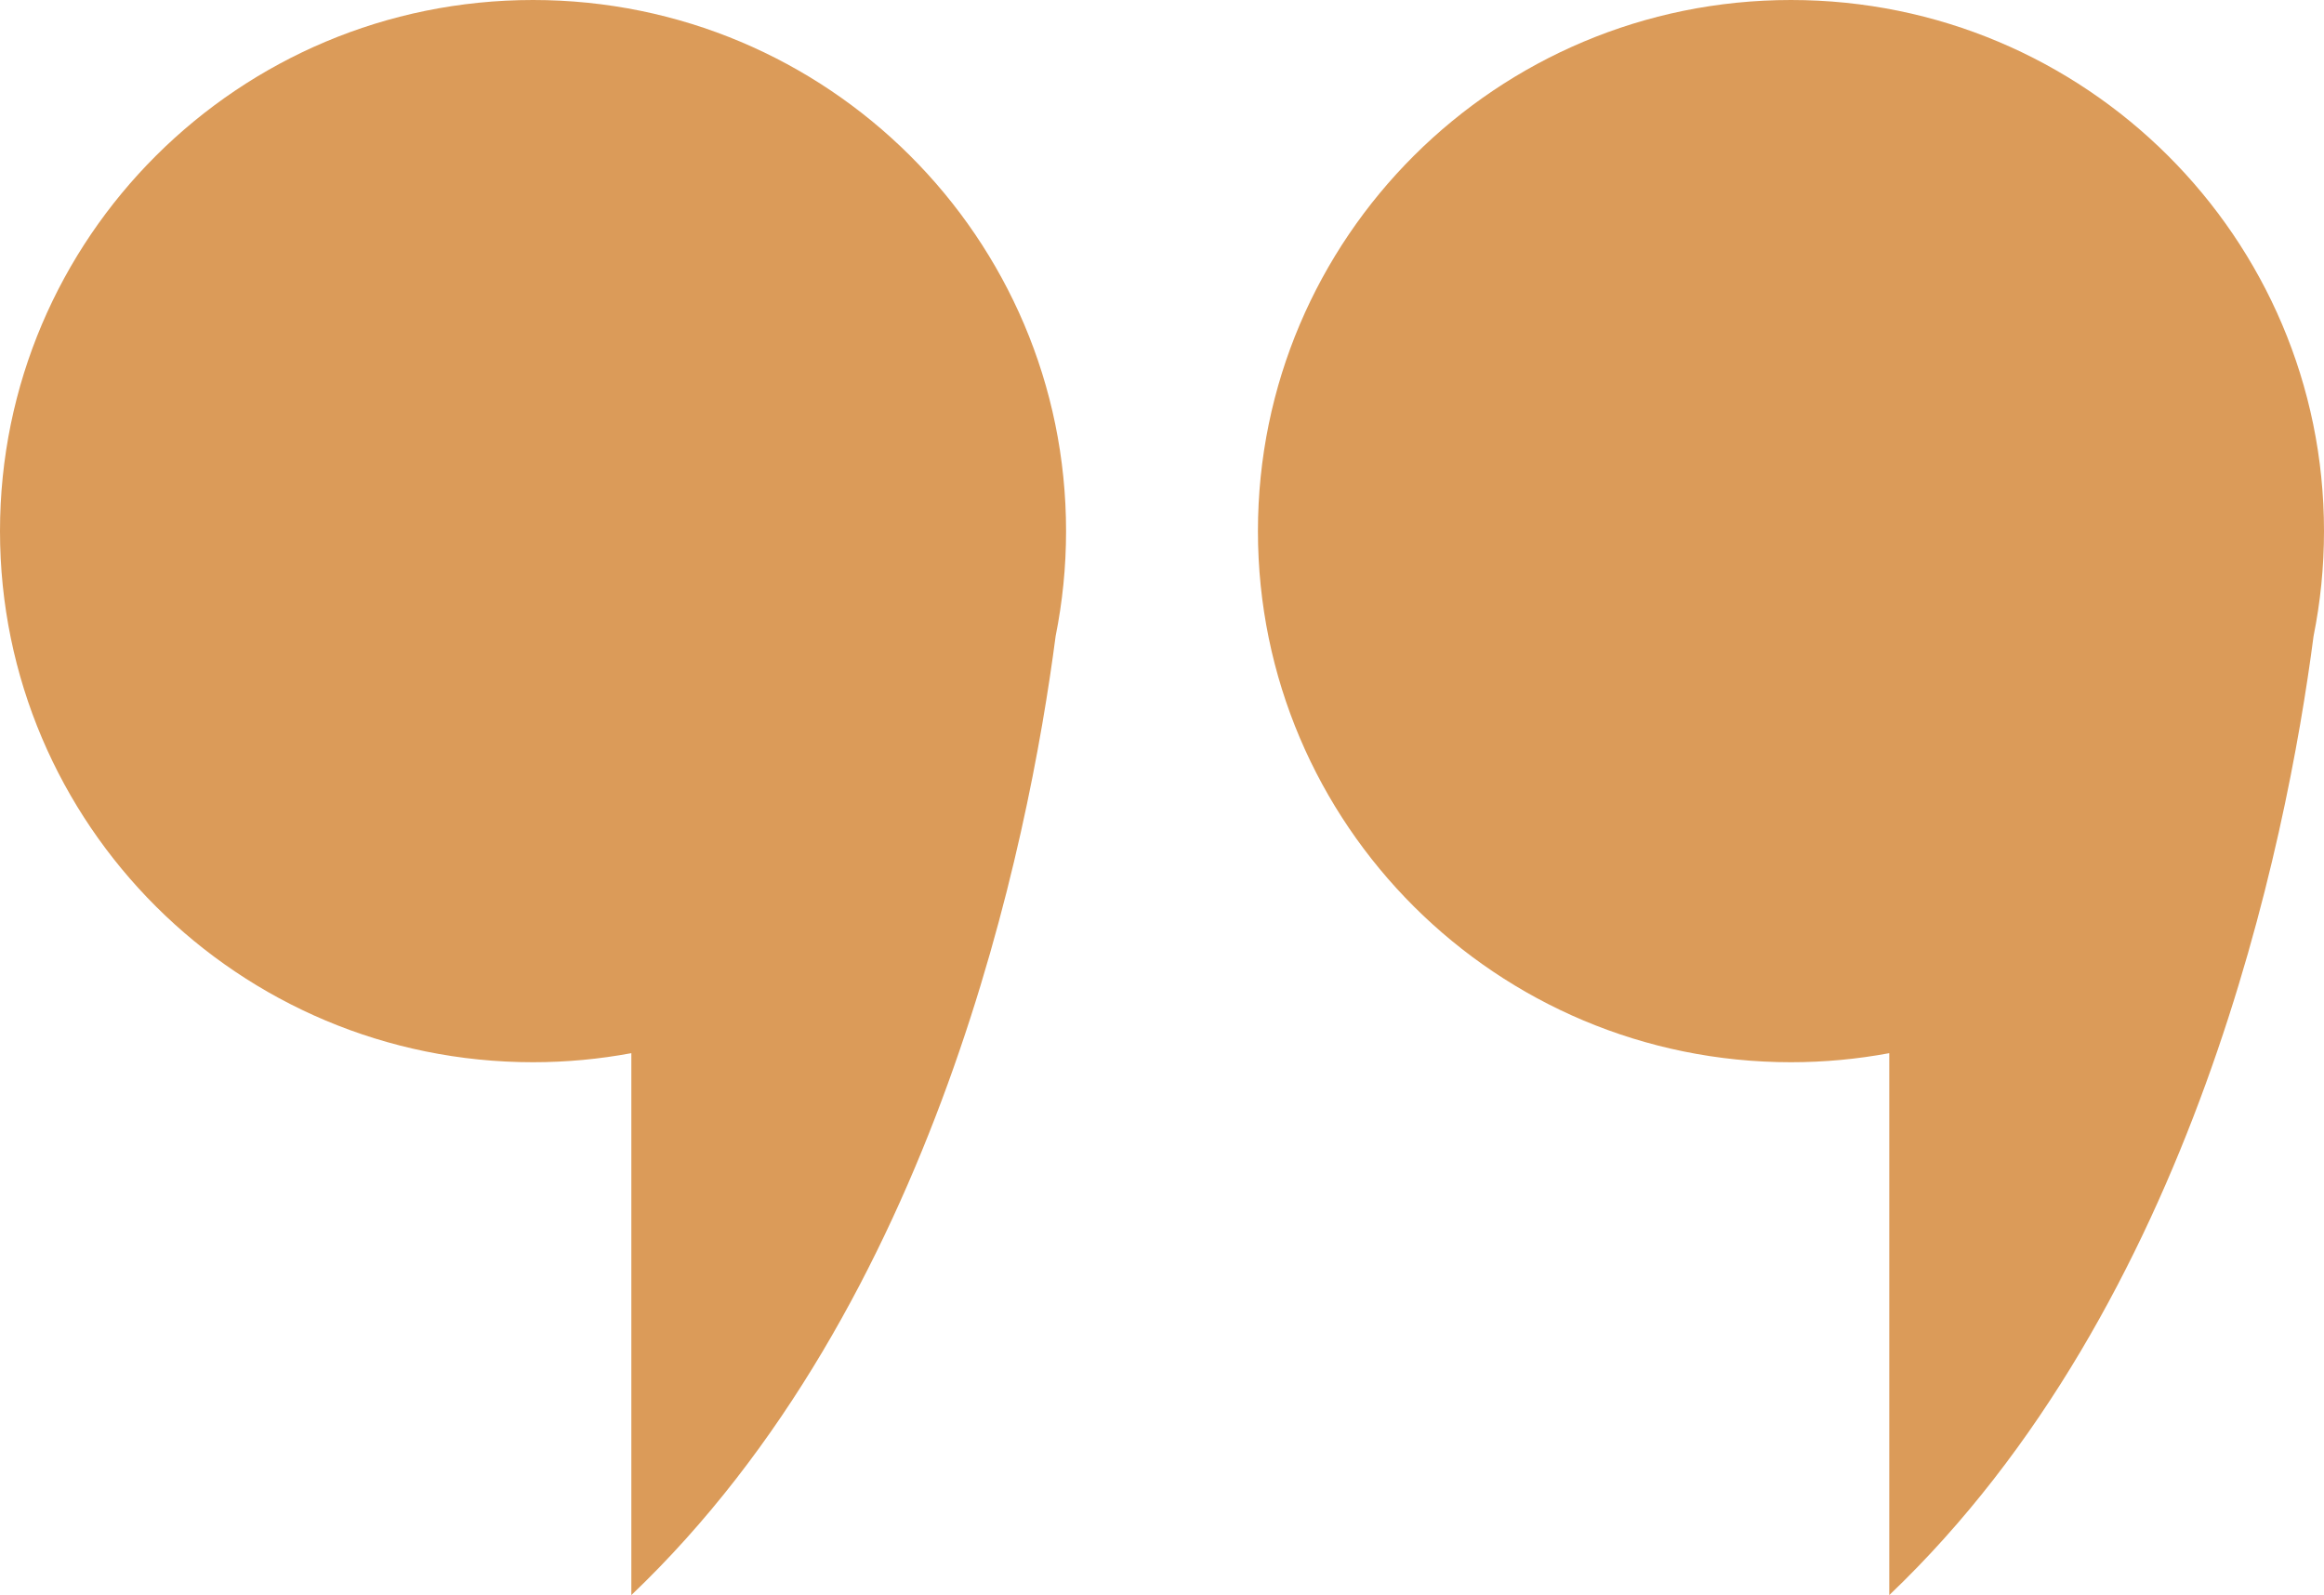 <svg xmlns="http://www.w3.org/2000/svg" width="236" height="162" viewBox="0 0 236 162" fill="none"><g clip-path="url(#clip0_401_1409)"><path d="M54.129 0C24.235 0 0 24.151 0 53.941C0 83.731 24.235 107.881 54.129 107.881C57.54 107.881 60.876 107.563 64.113 106.961V162C95.082 132.481 104.471 85.528 107.198 64.607C107.891 61.157 108.258 57.592 108.258 53.941C108.258 24.151 84.023 0 54.129 0Z" fill="#DB9B59"></path><path d="M236 53.941C236 24.151 211.765 0 181.871 0C151.977 0 127.742 24.151 127.742 53.941C127.742 83.731 151.977 107.881 181.871 107.881C185.281 107.881 188.617 107.563 191.854 106.961V162C222.824 132.481 232.213 85.528 234.94 64.607C235.633 61.157 236 57.592 236 53.941Z" fill="#DB9B59"></path></g><defs><clipPath id="clip0_401_1409"><rect width="236" height="162" fill="white"></rect></clipPath></defs></svg>